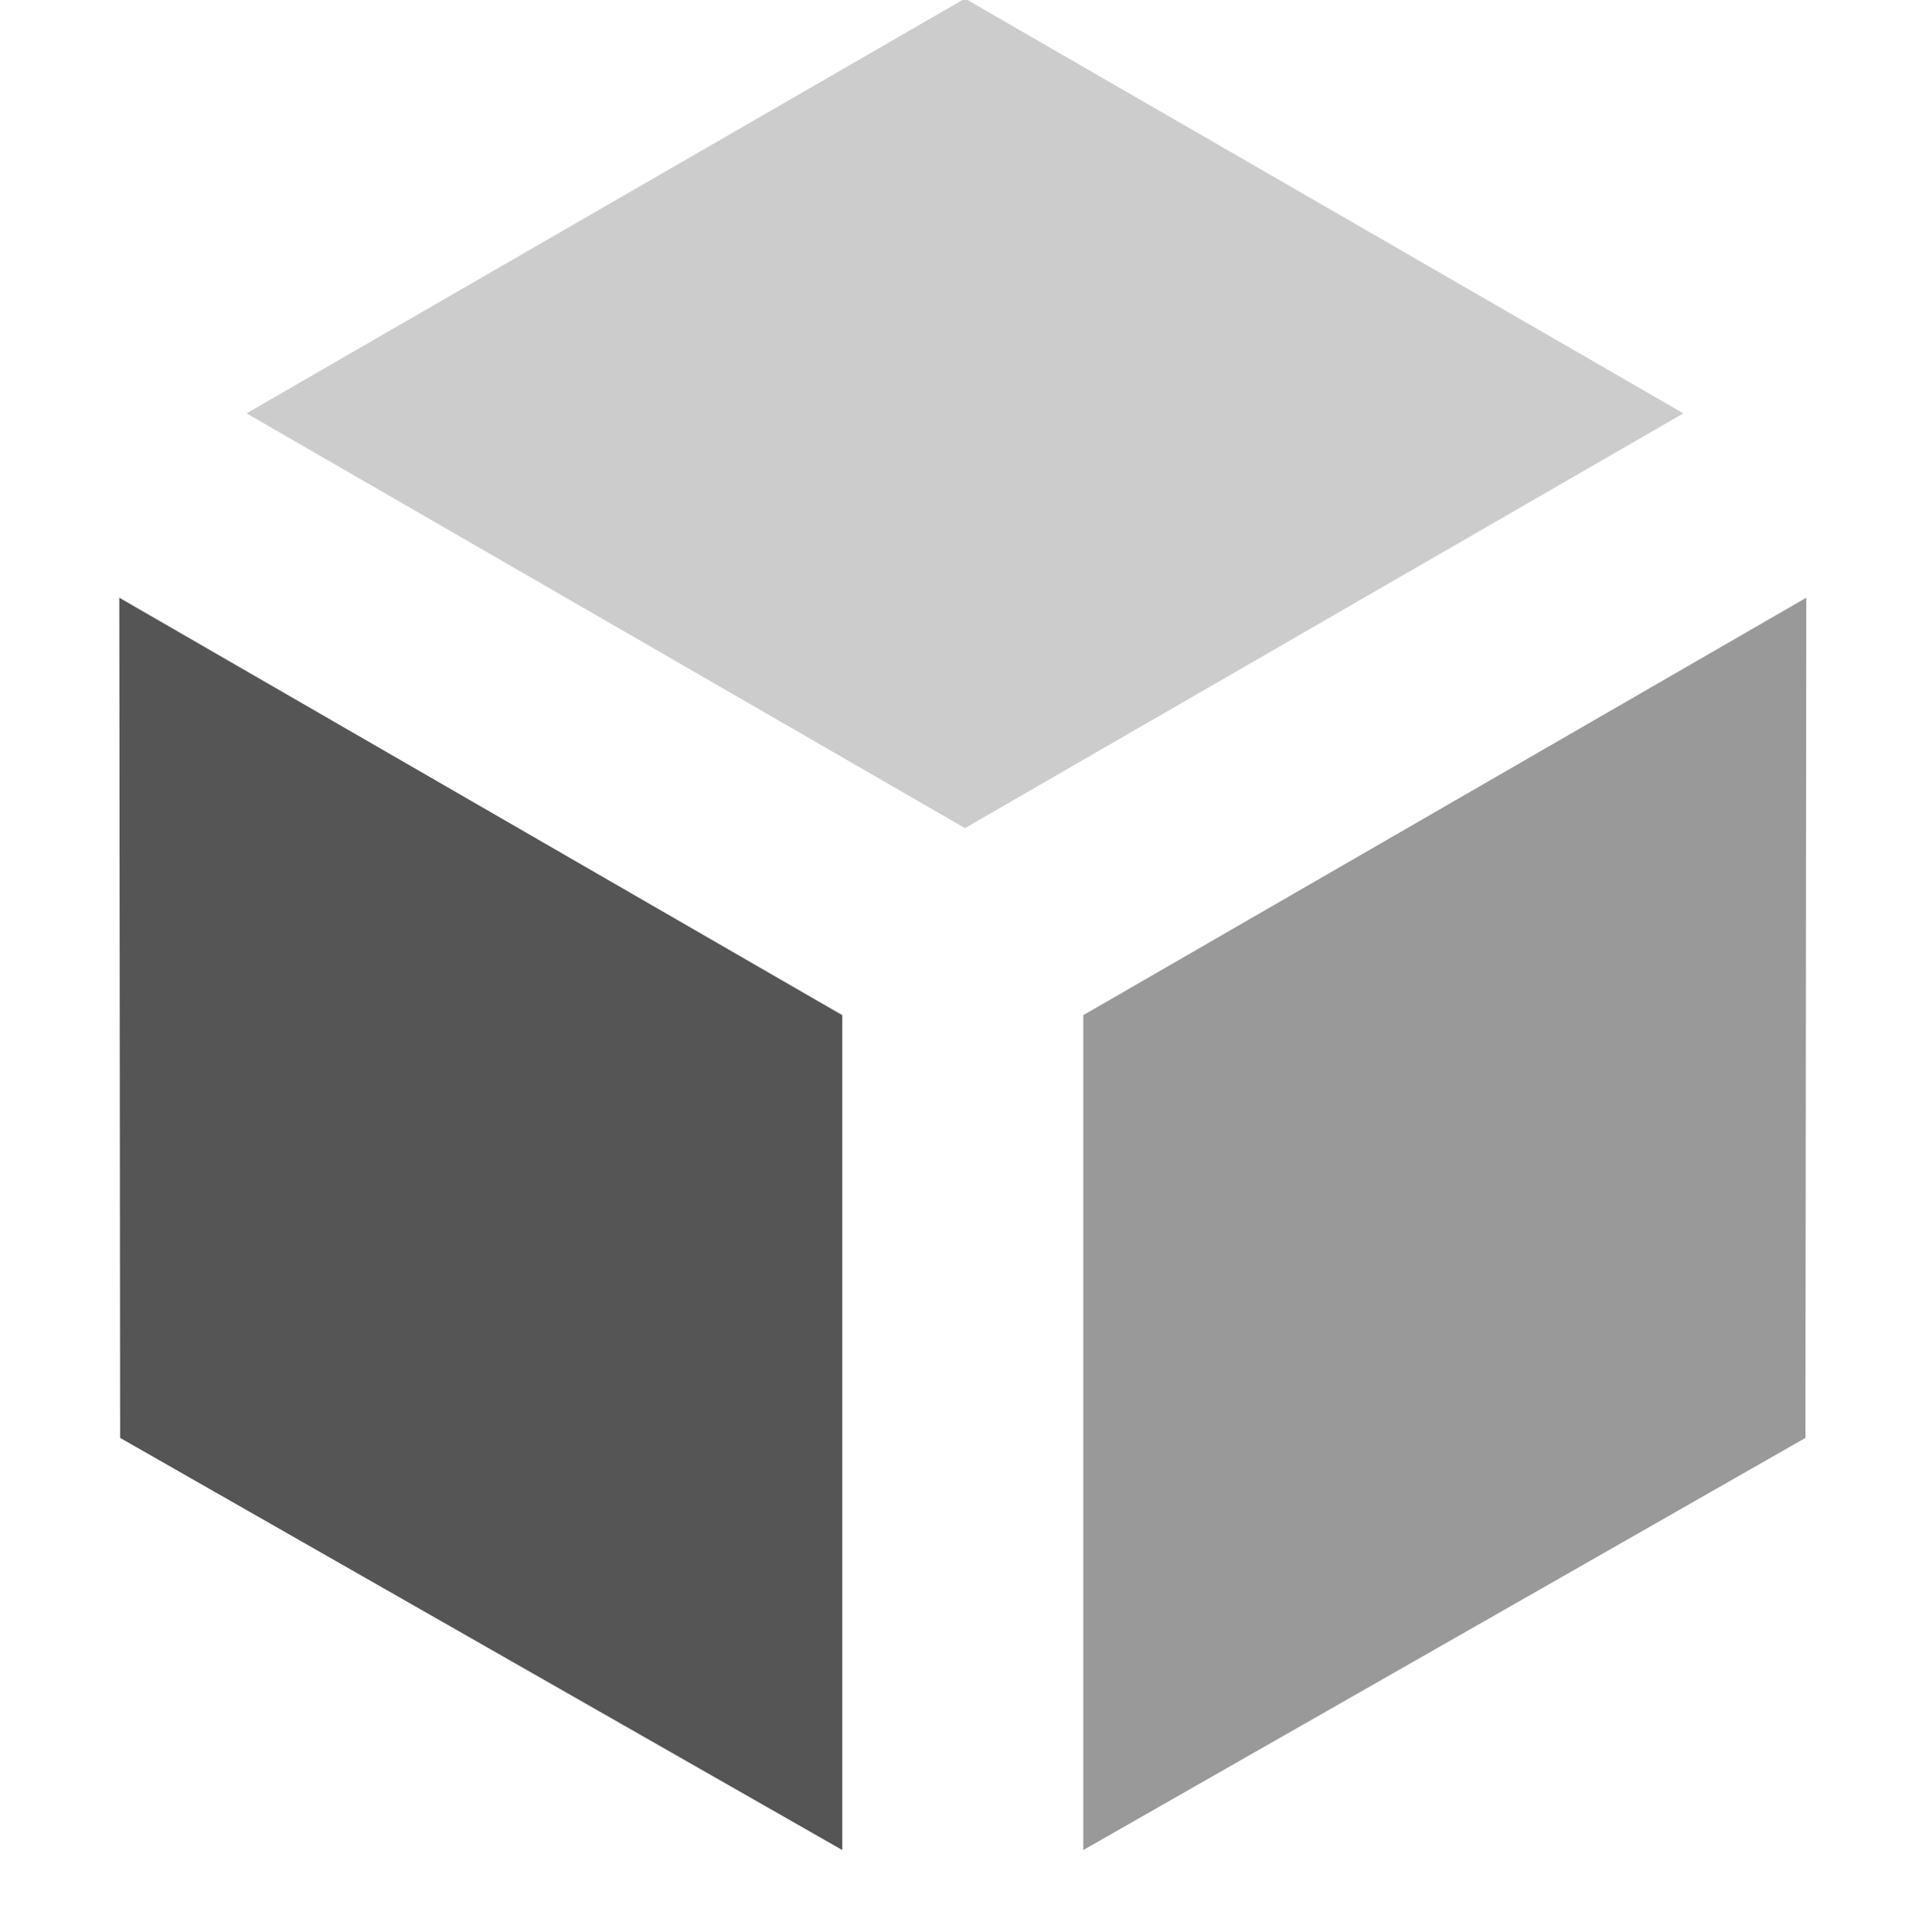 <svg width="16" height="16.031" version="1.1" xmlns="http://www.w3.org/2000/svg">
 <g transform="translate(-444 35)" fill="#555555">
  <path d="m457.97-31.57-5.962 3.442-5.962-3.442 5.962-3.442z" enable-background="new" opacity=".3" style="paint-order:normal"/>
  <path d="m450.99-19.648-5.993-3.42-7e-3 -6.972 6 3.464z" enable-background="new" style="paint-order:normal"/>
  <path d="m452.99-19.648 5.993-3.42 7e-3 -6.972-6 3.464z" enable-background="new" opacity=".601" style="paint-order:normal"/>
 </g>
</svg>
